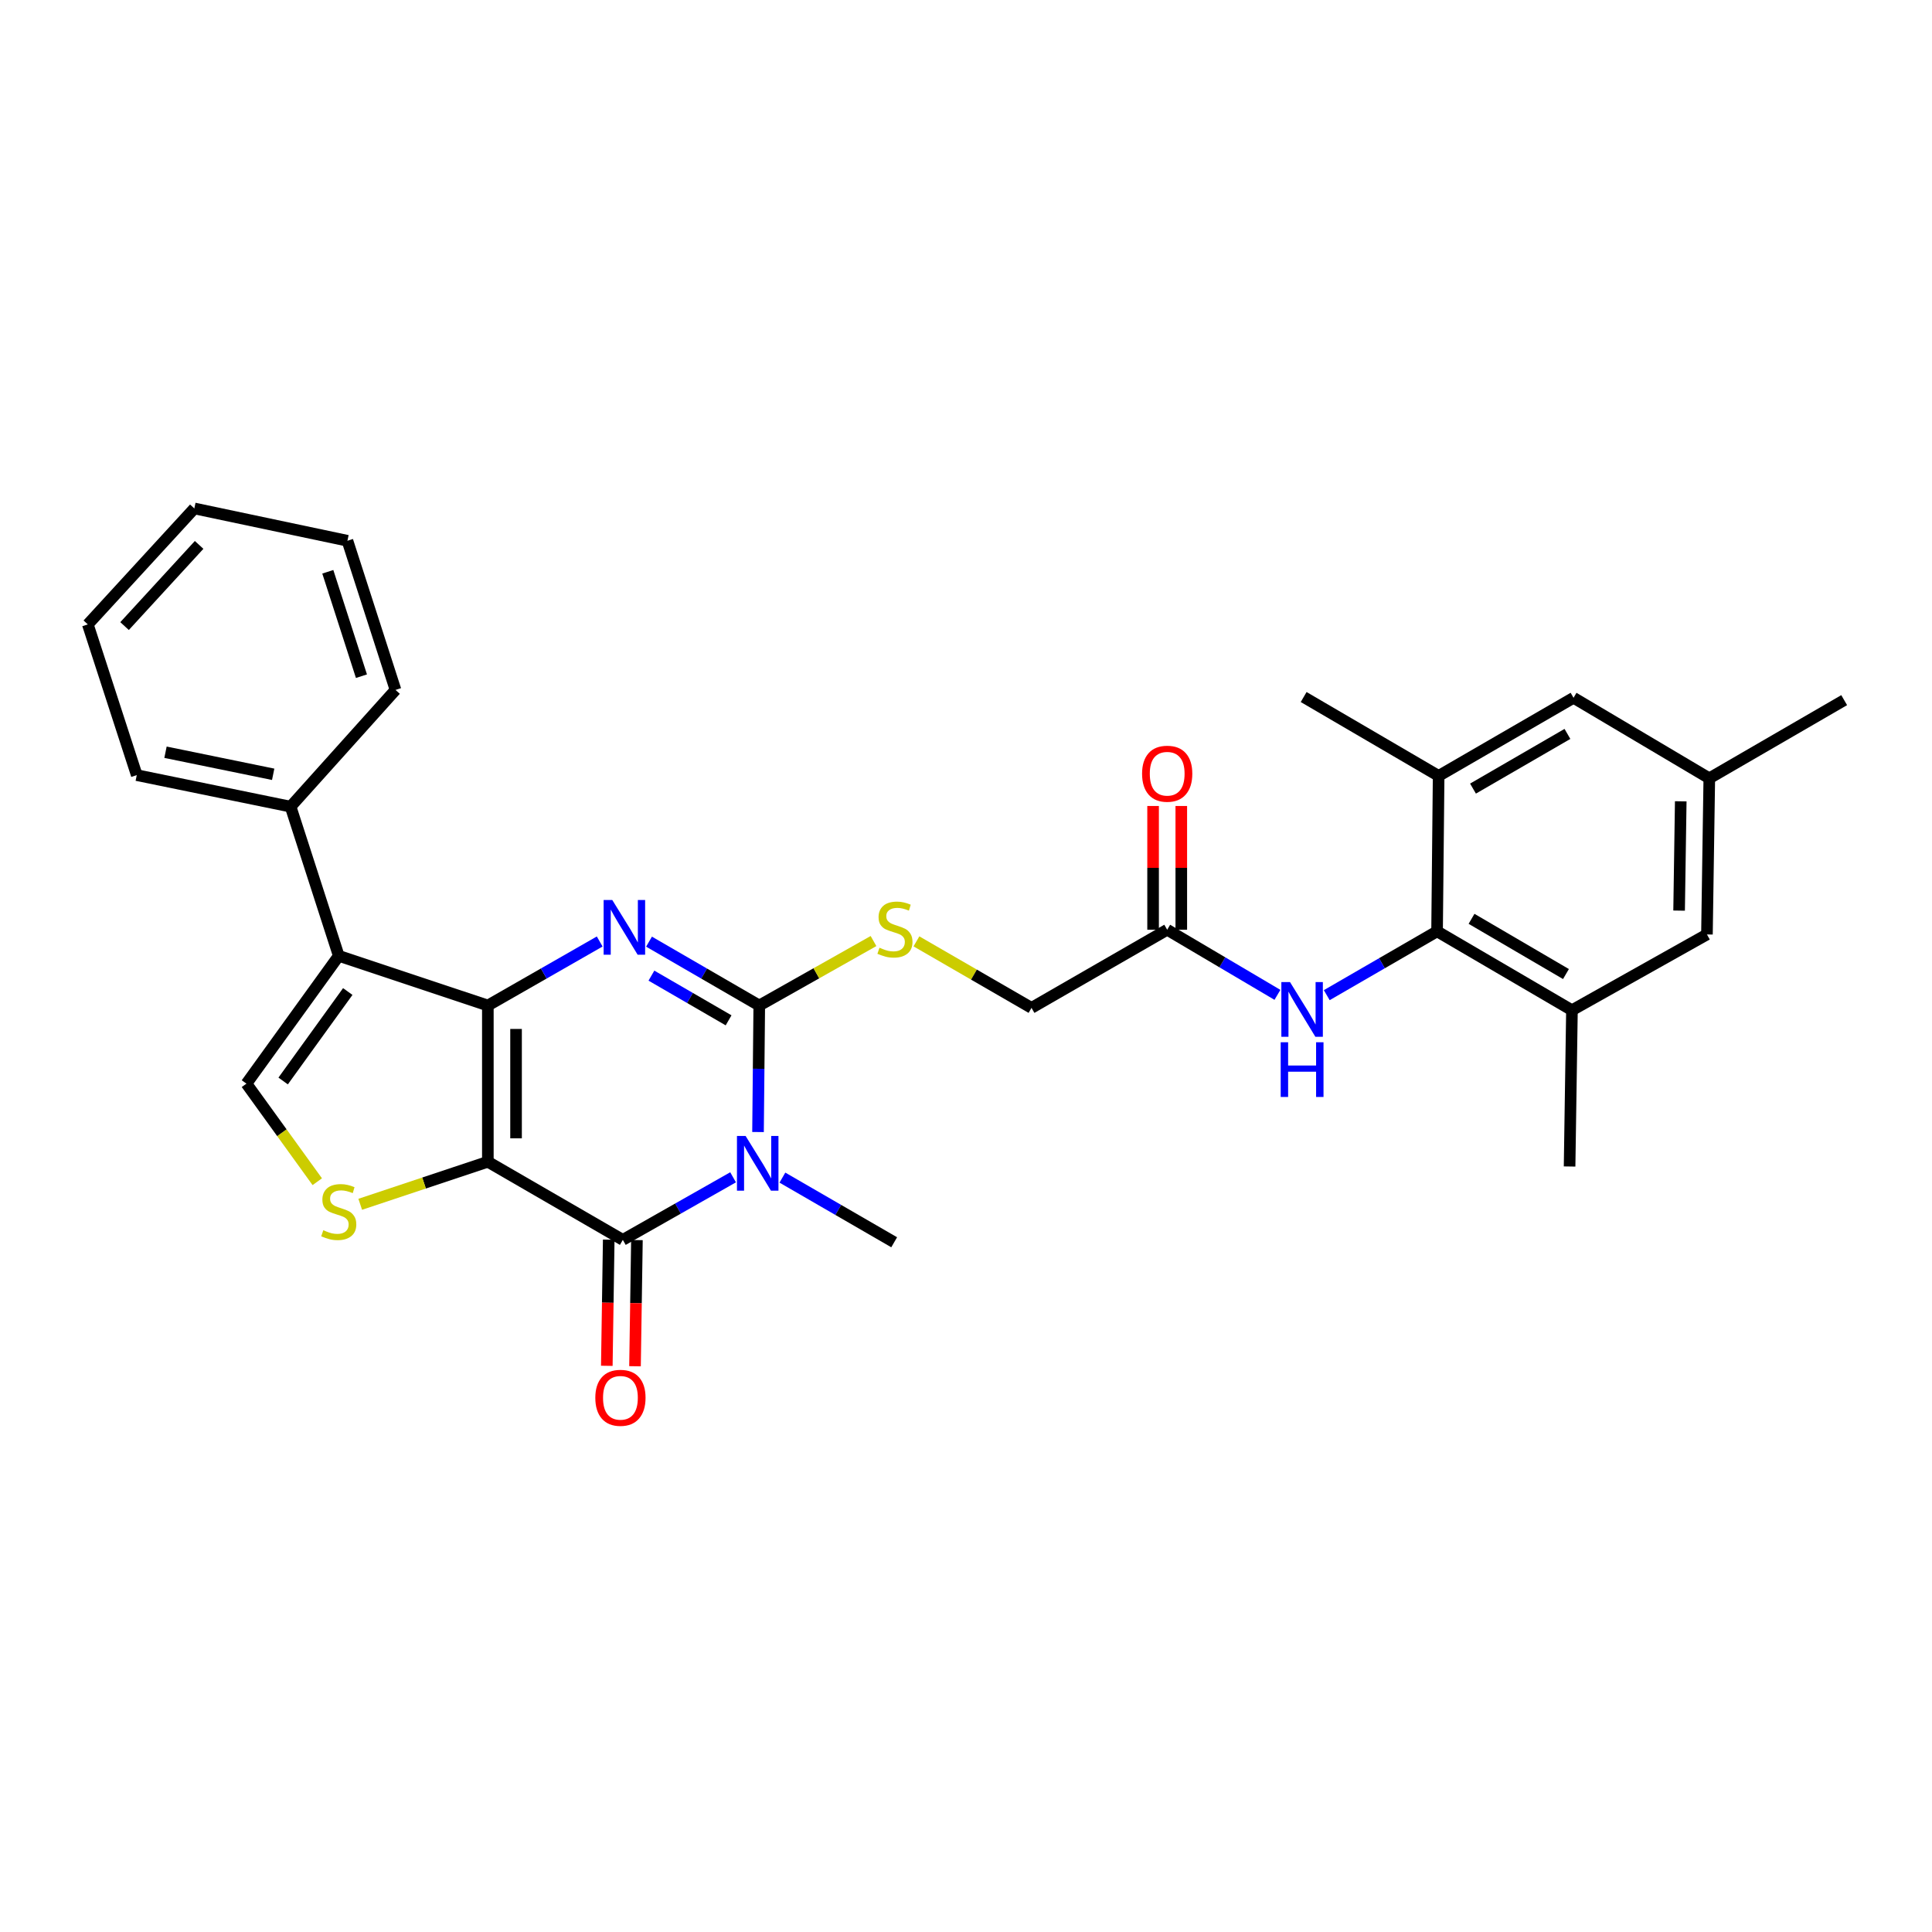 <?xml version='1.0' encoding='iso-8859-1'?>
<svg version='1.1' baseProfile='full'
              xmlns='http://www.w3.org/2000/svg'
                      xmlns:rdkit='http://www.rdkit.org/xml'
                      xmlns:xlink='http://www.w3.org/1999/xlink'
                  xml:space='preserve'
width='1000px' height='1000px' viewBox='0 0 1000 1000'>
<!-- END OF HEADER -->
<rect style='opacity:1.0;fill:#FFFFFF;stroke:none' width='1000' height='1000' x='0' y='0'> </rect>
<path class='bond-0' d='M 252.51,601.328 L 252.51,520.45' style='fill:none;fill-rule:evenodd;stroke:#000000;stroke-width:6px;stroke-linecap:butt;stroke-linejoin:miter;stroke-opacity:1' />
<path class='bond-0' d='M 267.107,589.196 L 267.107,532.582' style='fill:none;fill-rule:evenodd;stroke:#000000;stroke-width:6px;stroke-linecap:butt;stroke-linejoin:miter;stroke-opacity:1' />
<path class='bond-4' d='M 252.51,601.328 L 322.375,641.754' style='fill:none;fill-rule:evenodd;stroke:#000000;stroke-width:6px;stroke-linecap:butt;stroke-linejoin:miter;stroke-opacity:1' />
<path class='bond-6' d='M 252.51,601.328 L 219.481,612.334' style='fill:none;fill-rule:evenodd;stroke:#000000;stroke-width:6px;stroke-linecap:butt;stroke-linejoin:miter;stroke-opacity:1' />
<path class='bond-6' d='M 219.481,612.334 L 186.452,623.34' style='fill:none;fill-rule:evenodd;stroke:#CCCC00;stroke-width:6px;stroke-linecap:butt;stroke-linejoin:miter;stroke-opacity:1' />
<path class='bond-2' d='M 252.51,520.45 L 281.456,503.884' style='fill:none;fill-rule:evenodd;stroke:#000000;stroke-width:6px;stroke-linecap:butt;stroke-linejoin:miter;stroke-opacity:1' />
<path class='bond-2' d='M 281.456,503.884 L 310.402,487.319' style='fill:none;fill-rule:evenodd;stroke:#0000FF;stroke-width:6px;stroke-linecap:butt;stroke-linejoin:miter;stroke-opacity:1' />
<path class='bond-5' d='M 252.51,520.45 L 175.339,494.743' style='fill:none;fill-rule:evenodd;stroke:#000000;stroke-width:6px;stroke-linecap:butt;stroke-linejoin:miter;stroke-opacity:1' />
<path class='bond-1' d='M 379.444,609.371 L 350.909,625.563' style='fill:none;fill-rule:evenodd;stroke:#0000FF;stroke-width:6px;stroke-linecap:butt;stroke-linejoin:miter;stroke-opacity:1' />
<path class='bond-1' d='M 350.909,625.563 L 322.375,641.754' style='fill:none;fill-rule:evenodd;stroke:#000000;stroke-width:6px;stroke-linecap:butt;stroke-linejoin:miter;stroke-opacity:1' />
<path class='bond-3' d='M 392.35,585.936 L 392.671,553.193' style='fill:none;fill-rule:evenodd;stroke:#0000FF;stroke-width:6px;stroke-linecap:butt;stroke-linejoin:miter;stroke-opacity:1' />
<path class='bond-3' d='M 392.671,553.193 L 392.993,520.45' style='fill:none;fill-rule:evenodd;stroke:#000000;stroke-width:6px;stroke-linecap:butt;stroke-linejoin:miter;stroke-opacity:1' />
<path class='bond-21' d='M 404.97,609.531 L 433.898,626.263' style='fill:none;fill-rule:evenodd;stroke:#0000FF;stroke-width:6px;stroke-linecap:butt;stroke-linejoin:miter;stroke-opacity:1' />
<path class='bond-21' d='M 433.898,626.263 L 462.825,642.995' style='fill:none;fill-rule:evenodd;stroke:#000000;stroke-width:6px;stroke-linecap:butt;stroke-linejoin:miter;stroke-opacity:1' />
<path class='bond-31' d='M 335.934,487.397 L 364.464,503.924' style='fill:none;fill-rule:evenodd;stroke:#0000FF;stroke-width:6px;stroke-linecap:butt;stroke-linejoin:miter;stroke-opacity:1' />
<path class='bond-31' d='M 364.464,503.924 L 392.993,520.45' style='fill:none;fill-rule:evenodd;stroke:#000000;stroke-width:6px;stroke-linecap:butt;stroke-linejoin:miter;stroke-opacity:1' />
<path class='bond-31' d='M 337.176,504.986 L 357.147,516.555' style='fill:none;fill-rule:evenodd;stroke:#0000FF;stroke-width:6px;stroke-linecap:butt;stroke-linejoin:miter;stroke-opacity:1' />
<path class='bond-31' d='M 357.147,516.555 L 377.118,528.123' style='fill:none;fill-rule:evenodd;stroke:#000000;stroke-width:6px;stroke-linecap:butt;stroke-linejoin:miter;stroke-opacity:1' />
<path class='bond-9' d='M 392.993,520.45 L 422.56,503.765' style='fill:none;fill-rule:evenodd;stroke:#000000;stroke-width:6px;stroke-linecap:butt;stroke-linejoin:miter;stroke-opacity:1' />
<path class='bond-9' d='M 422.56,503.765 L 452.127,487.08' style='fill:none;fill-rule:evenodd;stroke:#CCCC00;stroke-width:6px;stroke-linecap:butt;stroke-linejoin:miter;stroke-opacity:1' />
<path class='bond-14' d='M 315.077,641.643 L 314.581,674.294' style='fill:none;fill-rule:evenodd;stroke:#000000;stroke-width:6px;stroke-linecap:butt;stroke-linejoin:miter;stroke-opacity:1' />
<path class='bond-14' d='M 314.581,674.294 L 314.084,706.946' style='fill:none;fill-rule:evenodd;stroke:#FF0000;stroke-width:6px;stroke-linecap:butt;stroke-linejoin:miter;stroke-opacity:1' />
<path class='bond-14' d='M 329.672,641.865 L 329.176,674.516' style='fill:none;fill-rule:evenodd;stroke:#000000;stroke-width:6px;stroke-linecap:butt;stroke-linejoin:miter;stroke-opacity:1' />
<path class='bond-14' d='M 329.176,674.516 L 328.68,707.167' style='fill:none;fill-rule:evenodd;stroke:#FF0000;stroke-width:6px;stroke-linecap:butt;stroke-linejoin:miter;stroke-opacity:1' />
<path class='bond-15' d='M 175.339,494.743 L 150.41,417.523' style='fill:none;fill-rule:evenodd;stroke:#000000;stroke-width:6px;stroke-linecap:butt;stroke-linejoin:miter;stroke-opacity:1' />
<path class='bond-30' d='M 175.339,494.743 L 127.557,560.893' style='fill:none;fill-rule:evenodd;stroke:#000000;stroke-width:6px;stroke-linecap:butt;stroke-linejoin:miter;stroke-opacity:1' />
<path class='bond-30' d='M 180.004,513.212 L 146.557,559.518' style='fill:none;fill-rule:evenodd;stroke:#000000;stroke-width:6px;stroke-linecap:butt;stroke-linejoin:miter;stroke-opacity:1' />
<path class='bond-7' d='M 164.219,611.648 L 145.888,586.271' style='fill:none;fill-rule:evenodd;stroke:#CCCC00;stroke-width:6px;stroke-linecap:butt;stroke-linejoin:miter;stroke-opacity:1' />
<path class='bond-7' d='M 145.888,586.271 L 127.557,560.893' style='fill:none;fill-rule:evenodd;stroke:#000000;stroke-width:6px;stroke-linecap:butt;stroke-linejoin:miter;stroke-opacity:1' />
<path class='bond-8' d='M 743.825,482.059 L 715.275,498.578' style='fill:none;fill-rule:evenodd;stroke:#000000;stroke-width:6px;stroke-linecap:butt;stroke-linejoin:miter;stroke-opacity:1' />
<path class='bond-8' d='M 715.275,498.578 L 686.726,515.096' style='fill:none;fill-rule:evenodd;stroke:#0000FF;stroke-width:6px;stroke-linecap:butt;stroke-linejoin:miter;stroke-opacity:1' />
<path class='bond-11' d='M 743.825,482.059 L 813.64,522.891' style='fill:none;fill-rule:evenodd;stroke:#000000;stroke-width:6px;stroke-linecap:butt;stroke-linejoin:miter;stroke-opacity:1' />
<path class='bond-11' d='M 761.666,475.583 L 810.537,504.166' style='fill:none;fill-rule:evenodd;stroke:#000000;stroke-width:6px;stroke-linecap:butt;stroke-linejoin:miter;stroke-opacity:1' />
<path class='bond-12' d='M 743.825,482.059 L 744.635,401.611' style='fill:none;fill-rule:evenodd;stroke:#000000;stroke-width:6px;stroke-linecap:butt;stroke-linejoin:miter;stroke-opacity:1' />
<path class='bond-20' d='M 474.344,487.246 L 504.125,504.461' style='fill:none;fill-rule:evenodd;stroke:#CCCC00;stroke-width:6px;stroke-linecap:butt;stroke-linejoin:miter;stroke-opacity:1' />
<path class='bond-20' d='M 504.125,504.461 L 533.906,521.675' style='fill:none;fill-rule:evenodd;stroke:#000000;stroke-width:6px;stroke-linecap:butt;stroke-linejoin:miter;stroke-opacity:1' />
<path class='bond-10' d='M 661.2,514.936 L 632.668,498.084' style='fill:none;fill-rule:evenodd;stroke:#0000FF;stroke-width:6px;stroke-linecap:butt;stroke-linejoin:miter;stroke-opacity:1' />
<path class='bond-10' d='M 632.668,498.084 L 604.136,481.232' style='fill:none;fill-rule:evenodd;stroke:#000000;stroke-width:6px;stroke-linecap:butt;stroke-linejoin:miter;stroke-opacity:1' />
<path class='bond-17' d='M 813.64,522.891 L 883.513,483.673' style='fill:none;fill-rule:evenodd;stroke:#000000;stroke-width:6px;stroke-linecap:butt;stroke-linejoin:miter;stroke-opacity:1' />
<path class='bond-22' d='M 813.64,522.891 L 812.416,603.777' style='fill:none;fill-rule:evenodd;stroke:#000000;stroke-width:6px;stroke-linecap:butt;stroke-linejoin:miter;stroke-opacity:1' />
<path class='bond-16' d='M 744.635,401.611 L 814.459,361.177' style='fill:none;fill-rule:evenodd;stroke:#000000;stroke-width:6px;stroke-linecap:butt;stroke-linejoin:miter;stroke-opacity:1' />
<path class='bond-16' d='M 762.424,408.178 L 811.301,379.874' style='fill:none;fill-rule:evenodd;stroke:#000000;stroke-width:6px;stroke-linecap:butt;stroke-linejoin:miter;stroke-opacity:1' />
<path class='bond-23' d='M 744.635,401.611 L 674.771,360.779' style='fill:none;fill-rule:evenodd;stroke:#000000;stroke-width:6px;stroke-linecap:butt;stroke-linejoin:miter;stroke-opacity:1' />
<path class='bond-13' d='M 604.136,481.232 L 533.906,521.675' style='fill:none;fill-rule:evenodd;stroke:#000000;stroke-width:6px;stroke-linecap:butt;stroke-linejoin:miter;stroke-opacity:1' />
<path class='bond-19' d='M 611.435,481.232 L 611.435,449.204' style='fill:none;fill-rule:evenodd;stroke:#000000;stroke-width:6px;stroke-linecap:butt;stroke-linejoin:miter;stroke-opacity:1' />
<path class='bond-19' d='M 611.435,449.204 L 611.435,417.176' style='fill:none;fill-rule:evenodd;stroke:#FF0000;stroke-width:6px;stroke-linecap:butt;stroke-linejoin:miter;stroke-opacity:1' />
<path class='bond-19' d='M 596.837,481.232 L 596.837,449.204' style='fill:none;fill-rule:evenodd;stroke:#000000;stroke-width:6px;stroke-linecap:butt;stroke-linejoin:miter;stroke-opacity:1' />
<path class='bond-19' d='M 596.837,449.204 L 596.837,417.176' style='fill:none;fill-rule:evenodd;stroke:#FF0000;stroke-width:6px;stroke-linecap:butt;stroke-linejoin:miter;stroke-opacity:1' />
<path class='bond-24' d='M 150.41,417.523 L 70.789,401.206' style='fill:none;fill-rule:evenodd;stroke:#000000;stroke-width:6px;stroke-linecap:butt;stroke-linejoin:miter;stroke-opacity:1' />
<path class='bond-24' d='M 141.397,400.775 L 85.663,389.353' style='fill:none;fill-rule:evenodd;stroke:#000000;stroke-width:6px;stroke-linecap:butt;stroke-linejoin:miter;stroke-opacity:1' />
<path class='bond-25' d='M 150.41,417.523 L 204.712,357.098' style='fill:none;fill-rule:evenodd;stroke:#000000;stroke-width:6px;stroke-linecap:butt;stroke-linejoin:miter;stroke-opacity:1' />
<path class='bond-18' d='M 814.459,361.177 L 884.73,402.852' style='fill:none;fill-rule:evenodd;stroke:#000000;stroke-width:6px;stroke-linecap:butt;stroke-linejoin:miter;stroke-opacity:1' />
<path class='bond-33' d='M 883.513,483.673 L 884.73,402.852' style='fill:none;fill-rule:evenodd;stroke:#000000;stroke-width:6px;stroke-linecap:butt;stroke-linejoin:miter;stroke-opacity:1' />
<path class='bond-33' d='M 869.1,471.33 L 869.951,414.756' style='fill:none;fill-rule:evenodd;stroke:#000000;stroke-width:6px;stroke-linecap:butt;stroke-linejoin:miter;stroke-opacity:1' />
<path class='bond-26' d='M 884.73,402.852 L 954.545,362.393' style='fill:none;fill-rule:evenodd;stroke:#000000;stroke-width:6px;stroke-linecap:butt;stroke-linejoin:miter;stroke-opacity:1' />
<path class='bond-28' d='M 70.789,401.206 L 45.455,323.191' style='fill:none;fill-rule:evenodd;stroke:#000000;stroke-width:6px;stroke-linecap:butt;stroke-linejoin:miter;stroke-opacity:1' />
<path class='bond-27' d='M 204.712,357.098 L 179.831,279.894' style='fill:none;fill-rule:evenodd;stroke:#000000;stroke-width:6px;stroke-linecap:butt;stroke-linejoin:miter;stroke-opacity:1' />
<path class='bond-27' d='M 187.086,349.995 L 169.67,295.952' style='fill:none;fill-rule:evenodd;stroke:#000000;stroke-width:6px;stroke-linecap:butt;stroke-linejoin:miter;stroke-opacity:1' />
<path class='bond-29' d='M 179.831,279.894 L 100.584,263.164' style='fill:none;fill-rule:evenodd;stroke:#000000;stroke-width:6px;stroke-linecap:butt;stroke-linejoin:miter;stroke-opacity:1' />
<path class='bond-32' d='M 45.455,323.191 L 100.584,263.164' style='fill:none;fill-rule:evenodd;stroke:#000000;stroke-width:6px;stroke-linecap:butt;stroke-linejoin:miter;stroke-opacity:1' />
<path class='bond-32' d='M 64.475,324.061 L 103.066,282.042' style='fill:none;fill-rule:evenodd;stroke:#000000;stroke-width:6px;stroke-linecap:butt;stroke-linejoin:miter;stroke-opacity:1' />
<path  class='atom-2' d='M 385.93 587.979
L 395.21 602.979
Q 396.13 604.459, 397.61 607.139
Q 399.09 609.819, 399.17 609.979
L 399.17 587.979
L 402.93 587.979
L 402.93 616.299
L 399.05 616.299
L 389.09 599.899
Q 387.93 597.979, 386.69 595.779
Q 385.49 593.579, 385.13 592.899
L 385.13 616.299
L 381.45 616.299
L 381.45 587.979
L 385.93 587.979
' fill='#0000FF'/>
<path  class='atom-3' d='M 316.917 465.847
L 326.197 480.847
Q 327.117 482.327, 328.597 485.007
Q 330.077 487.687, 330.157 487.847
L 330.157 465.847
L 333.917 465.847
L 333.917 494.167
L 330.037 494.167
L 320.077 477.767
Q 318.917 475.847, 317.677 473.647
Q 316.477 471.447, 316.117 470.767
L 316.117 494.167
L 312.437 494.167
L 312.437 465.847
L 316.917 465.847
' fill='#0000FF'/>
<path  class='atom-7' d='M 167.339 636.763
Q 167.659 636.883, 168.979 637.443
Q 170.299 638.003, 171.739 638.363
Q 173.219 638.683, 174.659 638.683
Q 177.339 638.683, 178.899 637.403
Q 180.459 636.083, 180.459 633.803
Q 180.459 632.243, 179.659 631.283
Q 178.899 630.323, 177.699 629.803
Q 176.499 629.283, 174.499 628.683
Q 171.979 627.923, 170.459 627.203
Q 168.979 626.483, 167.899 624.963
Q 166.859 623.443, 166.859 620.883
Q 166.859 617.323, 169.259 615.123
Q 171.699 612.923, 176.499 612.923
Q 179.779 612.923, 183.499 614.483
L 182.579 617.563
Q 179.179 616.163, 176.619 616.163
Q 173.859 616.163, 172.339 617.323
Q 170.819 618.443, 170.859 620.403
Q 170.859 621.923, 171.619 622.843
Q 172.419 623.763, 173.539 624.283
Q 174.699 624.803, 176.619 625.403
Q 179.179 626.203, 180.699 627.003
Q 182.219 627.803, 183.299 629.443
Q 184.419 631.043, 184.419 633.803
Q 184.419 637.723, 181.779 639.843
Q 179.179 641.923, 174.819 641.923
Q 172.299 641.923, 170.379 641.363
Q 168.499 640.843, 166.259 639.923
L 167.339 636.763
' fill='#CCCC00'/>
<path  class='atom-10' d='M 455.223 490.538
Q 455.543 490.658, 456.863 491.218
Q 458.183 491.778, 459.623 492.138
Q 461.103 492.458, 462.543 492.458
Q 465.223 492.458, 466.783 491.178
Q 468.343 489.858, 468.343 487.578
Q 468.343 486.018, 467.543 485.058
Q 466.783 484.098, 465.583 483.578
Q 464.383 483.058, 462.383 482.458
Q 459.863 481.698, 458.343 480.978
Q 456.863 480.258, 455.783 478.738
Q 454.743 477.218, 454.743 474.658
Q 454.743 471.098, 457.143 468.898
Q 459.583 466.698, 464.383 466.698
Q 467.663 466.698, 471.383 468.258
L 470.463 471.338
Q 467.063 469.938, 464.503 469.938
Q 461.743 469.938, 460.223 471.098
Q 458.703 472.218, 458.743 474.178
Q 458.743 475.698, 459.503 476.618
Q 460.303 477.538, 461.423 478.058
Q 462.583 478.578, 464.503 479.178
Q 467.063 479.978, 468.583 480.778
Q 470.103 481.578, 471.183 483.218
Q 472.303 484.818, 472.303 487.578
Q 472.303 491.498, 469.663 493.618
Q 467.063 495.698, 462.703 495.698
Q 460.183 495.698, 458.263 495.138
Q 456.383 494.618, 454.143 493.698
L 455.223 490.538
' fill='#CCCC00'/>
<path  class='atom-11' d='M 667.708 508.318
L 676.988 523.318
Q 677.908 524.798, 679.388 527.478
Q 680.868 530.158, 680.948 530.318
L 680.948 508.318
L 684.708 508.318
L 684.708 536.638
L 680.828 536.638
L 670.868 520.238
Q 669.708 518.318, 668.468 516.118
Q 667.268 513.918, 666.908 513.238
L 666.908 536.638
L 663.228 536.638
L 663.228 508.318
L 667.708 508.318
' fill='#0000FF'/>
<path  class='atom-11' d='M 662.888 539.47
L 666.728 539.47
L 666.728 551.51
L 681.208 551.51
L 681.208 539.47
L 685.048 539.47
L 685.048 567.79
L 681.208 567.79
L 681.208 554.71
L 666.728 554.71
L 666.728 567.79
L 662.888 567.79
L 662.888 539.47
' fill='#0000FF'/>
<path  class='atom-15' d='M 308.134 723.498
Q 308.134 716.698, 311.494 712.898
Q 314.854 709.098, 321.134 709.098
Q 327.414 709.098, 330.774 712.898
Q 334.134 716.698, 334.134 723.498
Q 334.134 730.378, 330.734 734.298
Q 327.334 738.178, 321.134 738.178
Q 314.894 738.178, 311.494 734.298
Q 308.134 730.418, 308.134 723.498
M 321.134 734.978
Q 325.454 734.978, 327.774 732.098
Q 330.134 729.178, 330.134 723.498
Q 330.134 717.938, 327.774 715.138
Q 325.454 712.298, 321.134 712.298
Q 316.814 712.298, 314.454 715.098
Q 312.134 717.898, 312.134 723.498
Q 312.134 729.218, 314.454 732.098
Q 316.814 734.978, 321.134 734.978
' fill='#FF0000'/>
<path  class='atom-20' d='M 591.136 400.475
Q 591.136 393.675, 594.496 389.875
Q 597.856 386.075, 604.136 386.075
Q 610.416 386.075, 613.776 389.875
Q 617.136 393.675, 617.136 400.475
Q 617.136 407.355, 613.736 411.275
Q 610.336 415.155, 604.136 415.155
Q 597.896 415.155, 594.496 411.275
Q 591.136 407.395, 591.136 400.475
M 604.136 411.955
Q 608.456 411.955, 610.776 409.075
Q 613.136 406.155, 613.136 400.475
Q 613.136 394.915, 610.776 392.115
Q 608.456 389.275, 604.136 389.275
Q 599.816 389.275, 597.456 392.075
Q 595.136 394.875, 595.136 400.475
Q 595.136 406.195, 597.456 409.075
Q 599.816 411.955, 604.136 411.955
' fill='#FF0000'/>
</svg>
